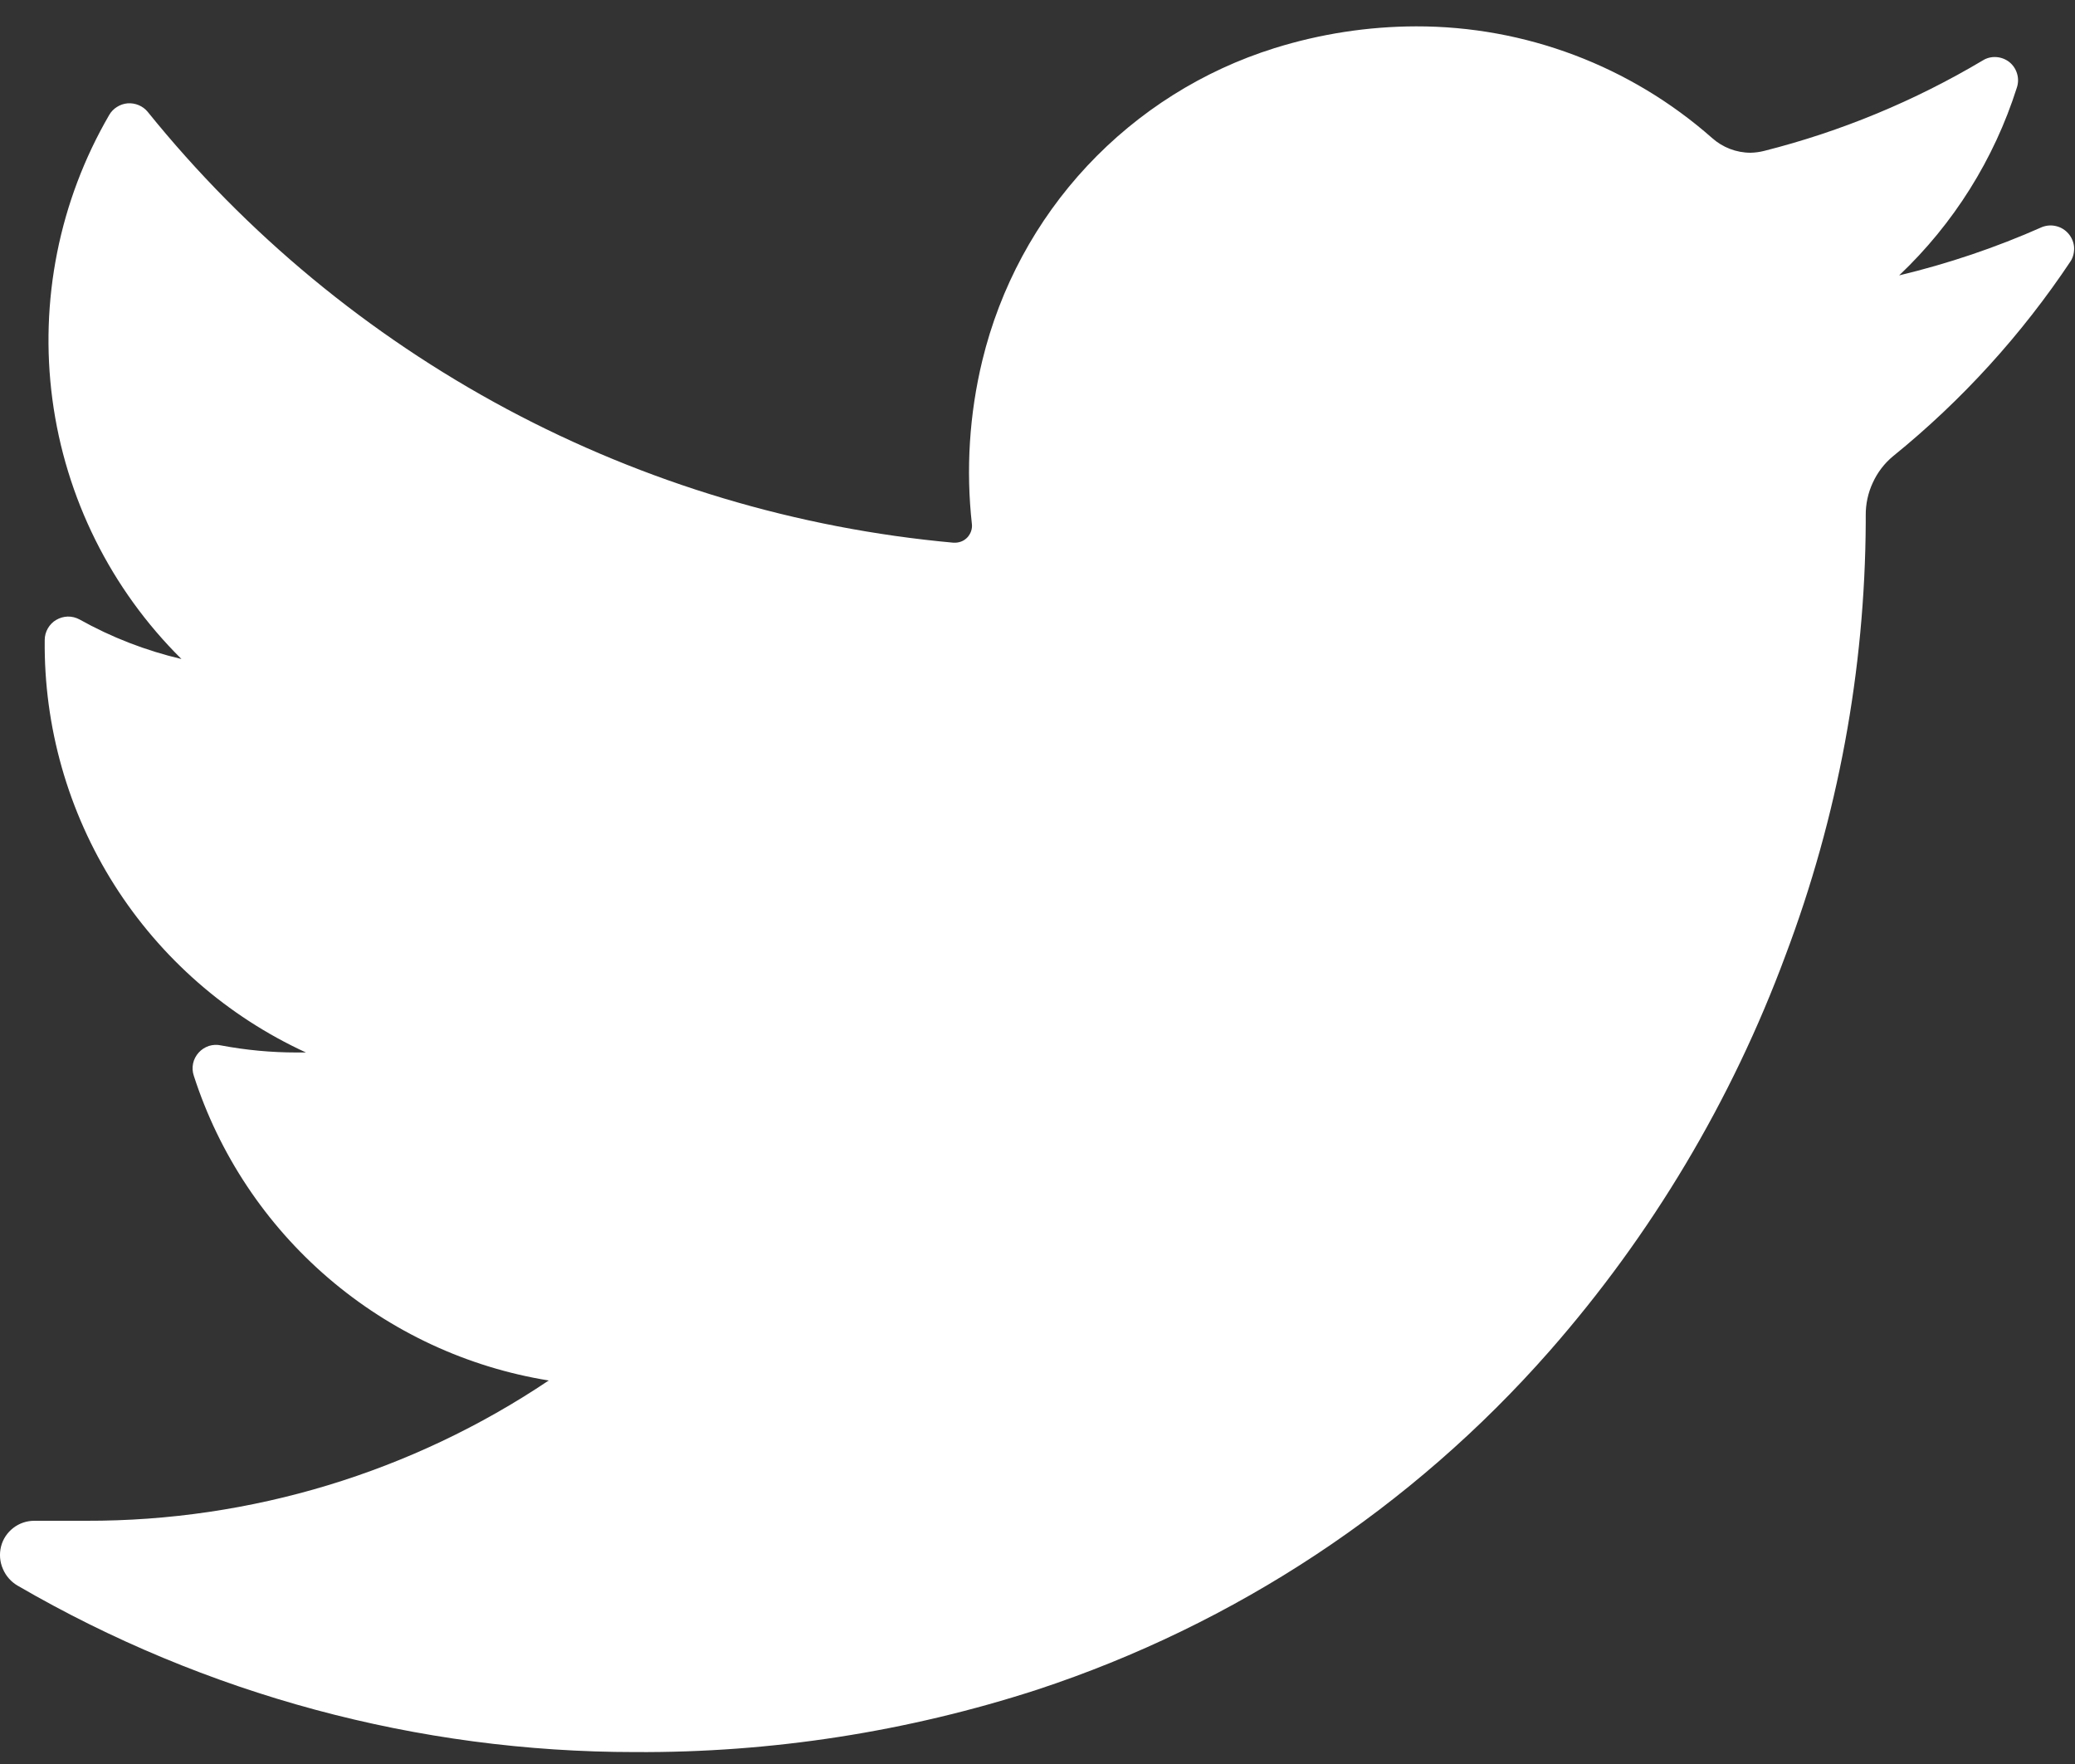 <svg width="20" height="17" viewBox="0 0 20 17" fill="none" xmlns="http://www.w3.org/2000/svg">
<rect x="0" y="0" width="20" height="17" fill="#333333" stroke="none"/>
<path d="M19.96 2.514C19.487 3.224 18.91 3.859 18.247 4.396C18.163 4.465 18.096 4.553 18.051 4.652C18.005 4.75 17.982 4.858 17.983 4.967V5.033C17.976 6.459 17.714 7.872 17.21 9.206C16.691 10.607 15.919 11.9 14.934 13.022C13.609 14.53 11.905 15.655 9.999 16.283C8.747 16.689 7.437 16.893 6.12 16.885C4.031 16.885 1.979 16.332 0.173 15.283C0.108 15.246 0.057 15.189 0.028 15.12C-0.002 15.052 -0.008 14.976 0.01 14.904C0.028 14.832 0.07 14.77 0.128 14.725C0.186 14.68 0.257 14.656 0.331 14.656H0.831C2.419 14.66 3.971 14.189 5.289 13.304C4.503 13.177 3.769 12.835 3.165 12.317C2.561 11.799 2.112 11.124 1.868 10.367C1.855 10.329 1.853 10.288 1.861 10.249C1.869 10.21 1.888 10.174 1.915 10.144C1.941 10.115 1.975 10.093 2.013 10.08C2.051 10.068 2.092 10.066 2.131 10.075C2.37 10.12 2.614 10.143 2.857 10.143H2.949C2.19 9.794 1.549 9.233 1.102 8.528C0.655 7.822 0.422 7.002 0.431 6.167C0.431 6.128 0.442 6.089 0.461 6.056C0.481 6.022 0.508 5.993 0.542 5.974C0.576 5.954 0.614 5.943 0.653 5.942C0.692 5.941 0.731 5.951 0.765 5.969C1.074 6.142 1.405 6.27 1.749 6.351C1.069 5.678 0.631 4.798 0.505 3.849C0.379 2.9 0.571 1.937 1.052 1.109C1.07 1.077 1.096 1.05 1.127 1.031C1.158 1.011 1.193 0.999 1.229 0.996C1.266 0.993 1.302 0.999 1.336 1.013C1.37 1.027 1.4 1.049 1.423 1.077C2.373 2.254 3.551 3.228 4.885 3.942C6.219 4.655 7.682 5.093 9.189 5.23H9.21C9.232 5.229 9.254 5.224 9.274 5.215C9.294 5.206 9.312 5.192 9.327 5.176C9.341 5.159 9.353 5.14 9.36 5.119C9.367 5.098 9.37 5.076 9.368 5.054C9.309 4.526 9.343 3.991 9.468 3.475C9.638 2.773 9.986 2.126 10.479 1.599C10.973 1.071 11.594 0.68 12.284 0.464C12.726 0.326 13.186 0.255 13.649 0.254C14.7 0.252 15.714 0.635 16.502 1.33C16.604 1.421 16.736 1.472 16.873 1.472C16.917 1.471 16.962 1.465 17.005 1.454C17.745 1.267 18.454 0.973 19.11 0.583C19.149 0.558 19.195 0.547 19.241 0.55C19.287 0.553 19.331 0.57 19.367 0.598C19.403 0.627 19.429 0.666 19.442 0.711C19.455 0.755 19.454 0.802 19.439 0.846C19.22 1.535 18.83 2.157 18.305 2.654C18.777 2.541 19.239 2.385 19.683 2.188C19.727 2.171 19.776 2.168 19.821 2.18C19.867 2.191 19.907 2.217 19.938 2.253C19.968 2.289 19.987 2.333 19.991 2.38C19.994 2.427 19.984 2.474 19.96 2.514Z" fill="white"/>
</svg>
